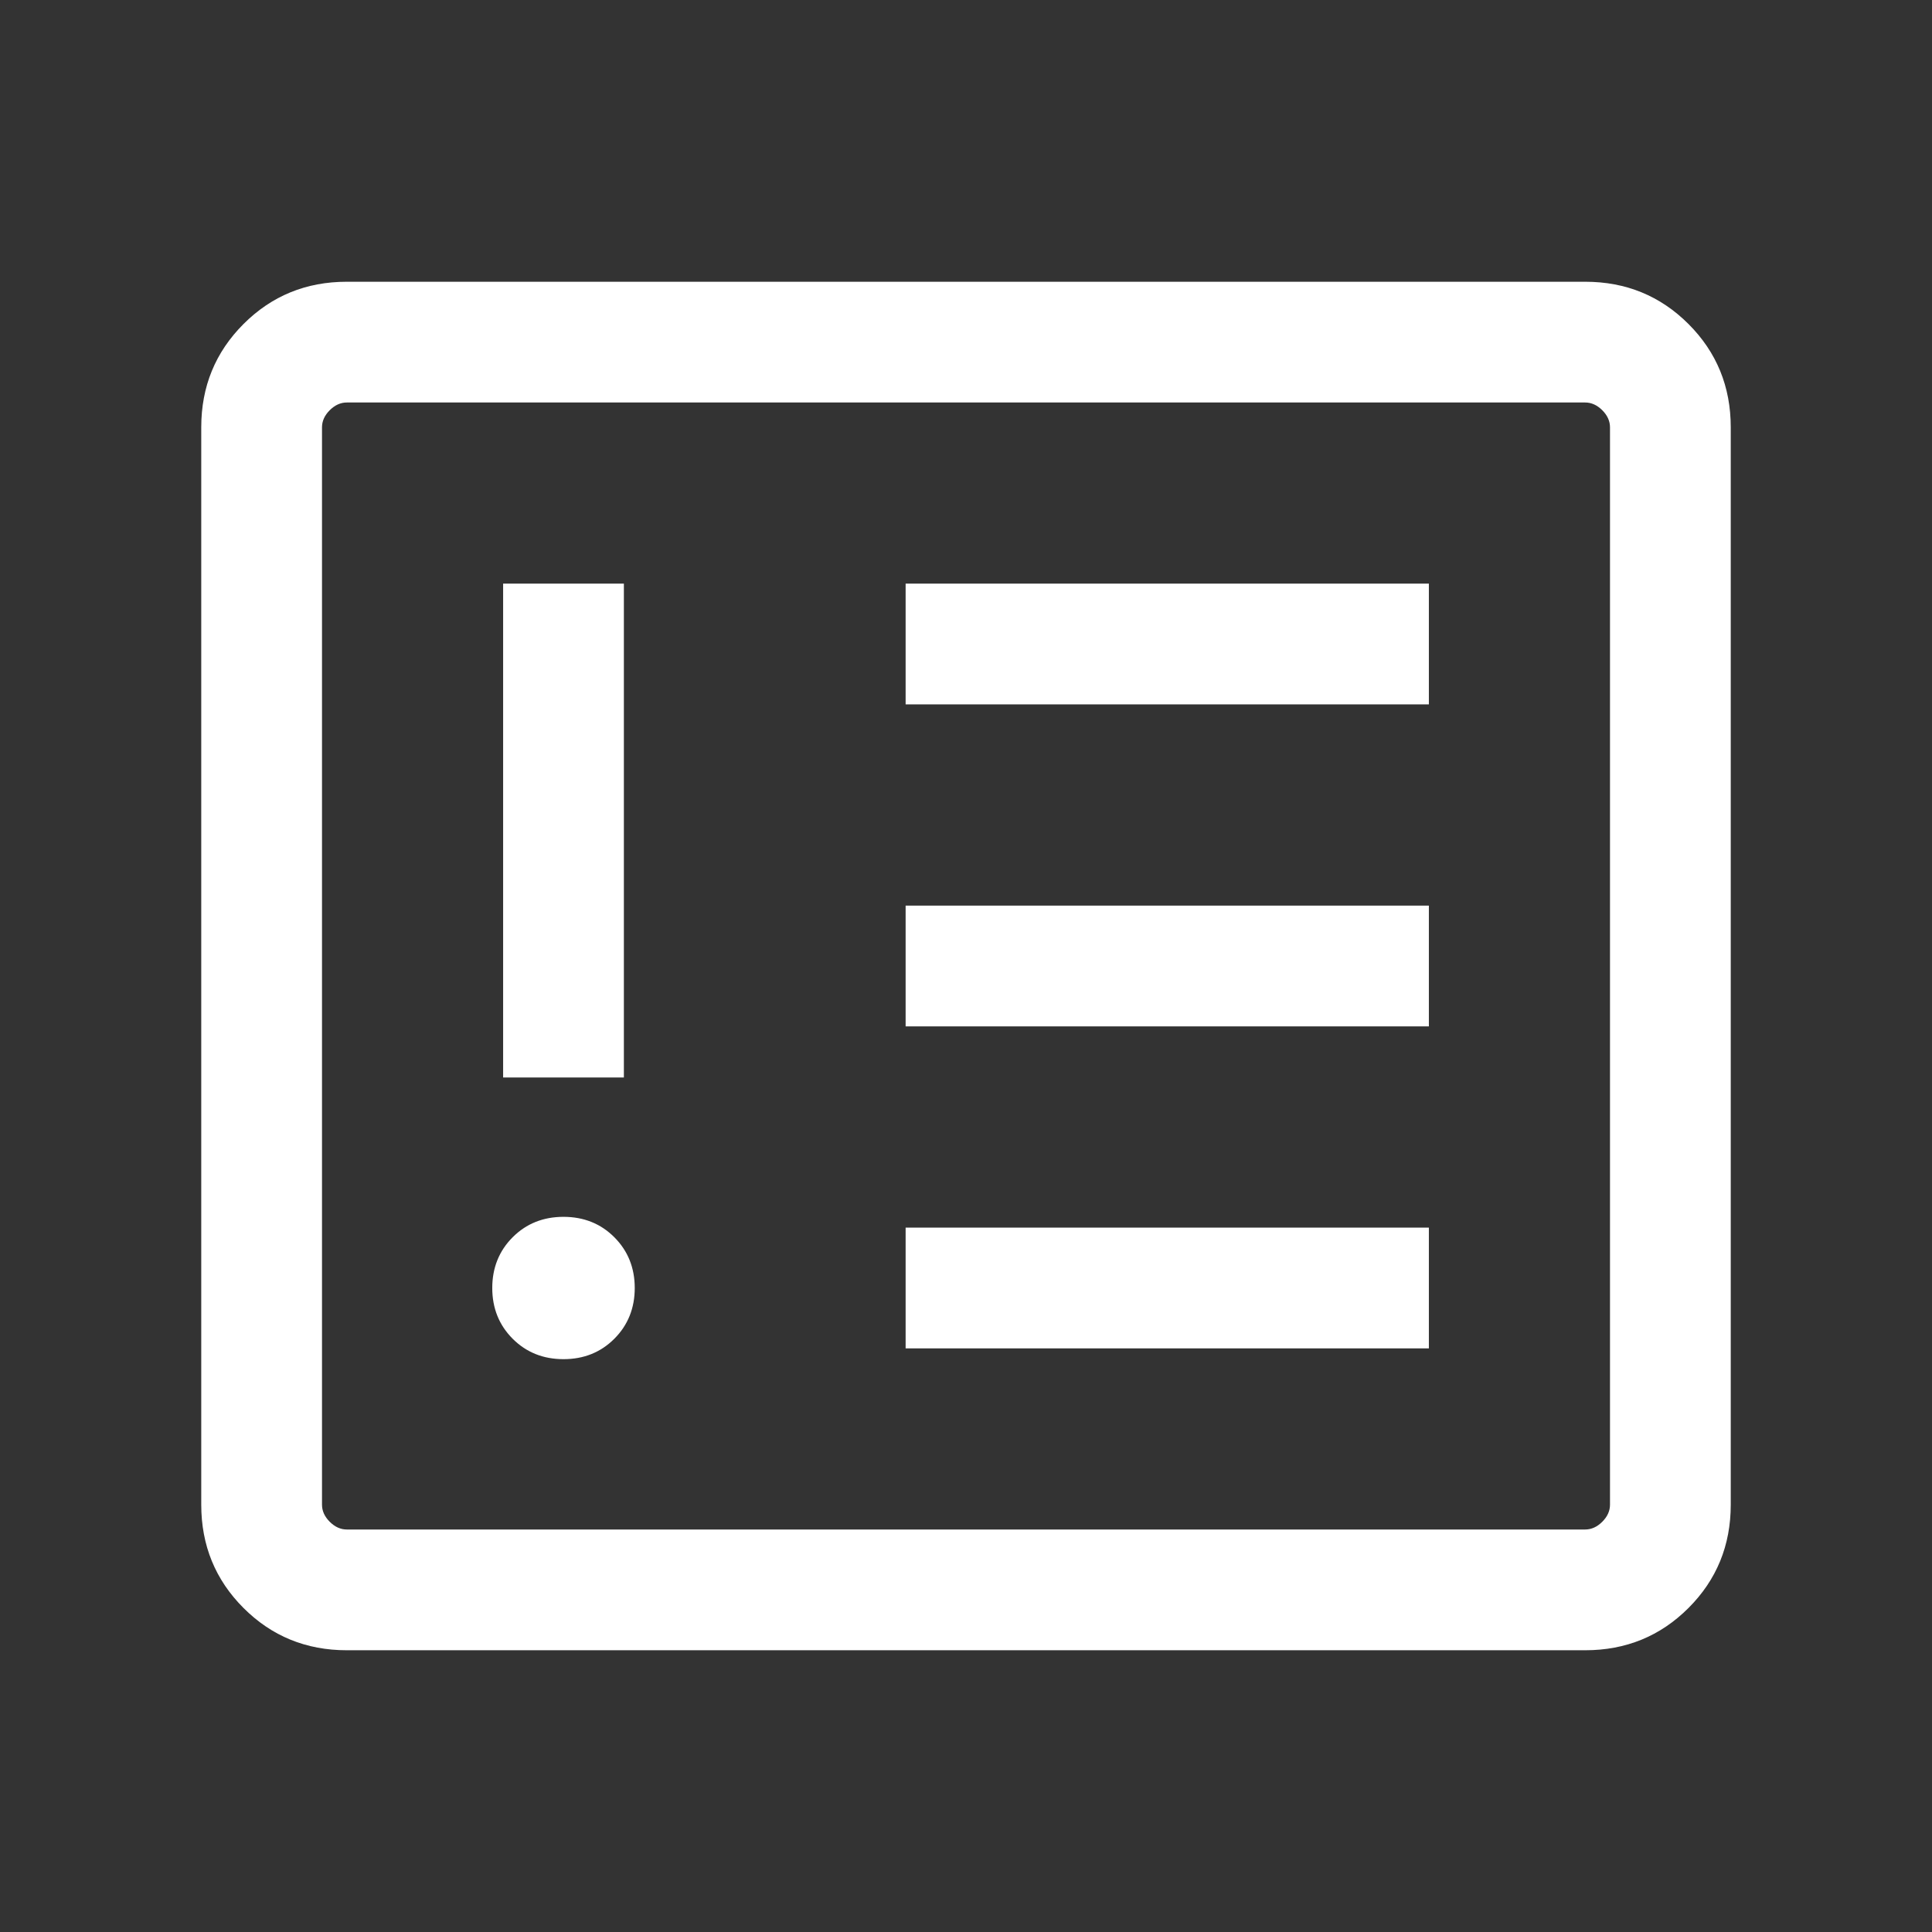 <?xml version="1.0" encoding="utf-8"?>
<svg xmlns="http://www.w3.org/2000/svg" width="24" height="24" viewBox="0 0 24 24" fill="none">
<rect x="0" y="0" width="24" height="24" fill="#333333" stroke="none"/>
<mask id="mask0_58_66" style="mask-type:alpha" maskUnits="userSpaceOnUse" x="0" y="0" width="24" height="24">
<rect width="24" height="24" fill="#D9D9D9"/>
</mask>
<g mask="url(#mask0_58_66)">
<path d="M7 16.884C7.251 16.884 7.462 16.8 7.631 16.631C7.8 16.462 7.885 16.251 7.885 16C7.885 15.749 7.8 15.538 7.631 15.369C7.462 15.2 7.251 15.116 7 15.116C6.749 15.116 6.538 15.2 6.369 15.369C6.2 15.538 6.115 15.749 6.115 16C6.115 16.251 6.2 16.462 6.369 16.631C6.538 16.8 6.749 16.884 7 16.884ZM6.25 13.385H7.75V7.25H6.25V13.385ZM11.25 16.75H17.75V15.25H11.25V16.75ZM11.25 12.75H17.75V11.25H11.25V12.75ZM11.25 8.75H17.75V7.25H11.25V8.75ZM4.308 20.5C3.803 20.5 3.375 20.325 3.025 19.975C2.675 19.625 2.5 19.197 2.5 18.692V5.308C2.5 4.803 2.675 4.375 3.025 4.025C3.375 3.675 3.803 3.5 4.308 3.5H19.692C20.197 3.5 20.625 3.675 20.975 4.025C21.325 4.375 21.5 4.803 21.5 5.308V18.692C21.5 19.197 21.325 19.625 20.975 19.975C20.625 20.325 20.197 20.5 19.692 20.5H4.308ZM4.308 19H19.692C19.769 19 19.84 18.968 19.904 18.904C19.968 18.84 20 18.769 20 18.692V5.308C20 5.231 19.968 5.16 19.904 5.096C19.84 5.032 19.769 5 19.692 5H4.308C4.231 5 4.16 5.032 4.096 5.096C4.032 5.16 4 5.231 4 5.308V18.692C4 18.769 4.032 18.84 4.096 18.904C4.16 18.968 4.231 19 4.308 19Z" fill="white"/>
</g>
</svg>